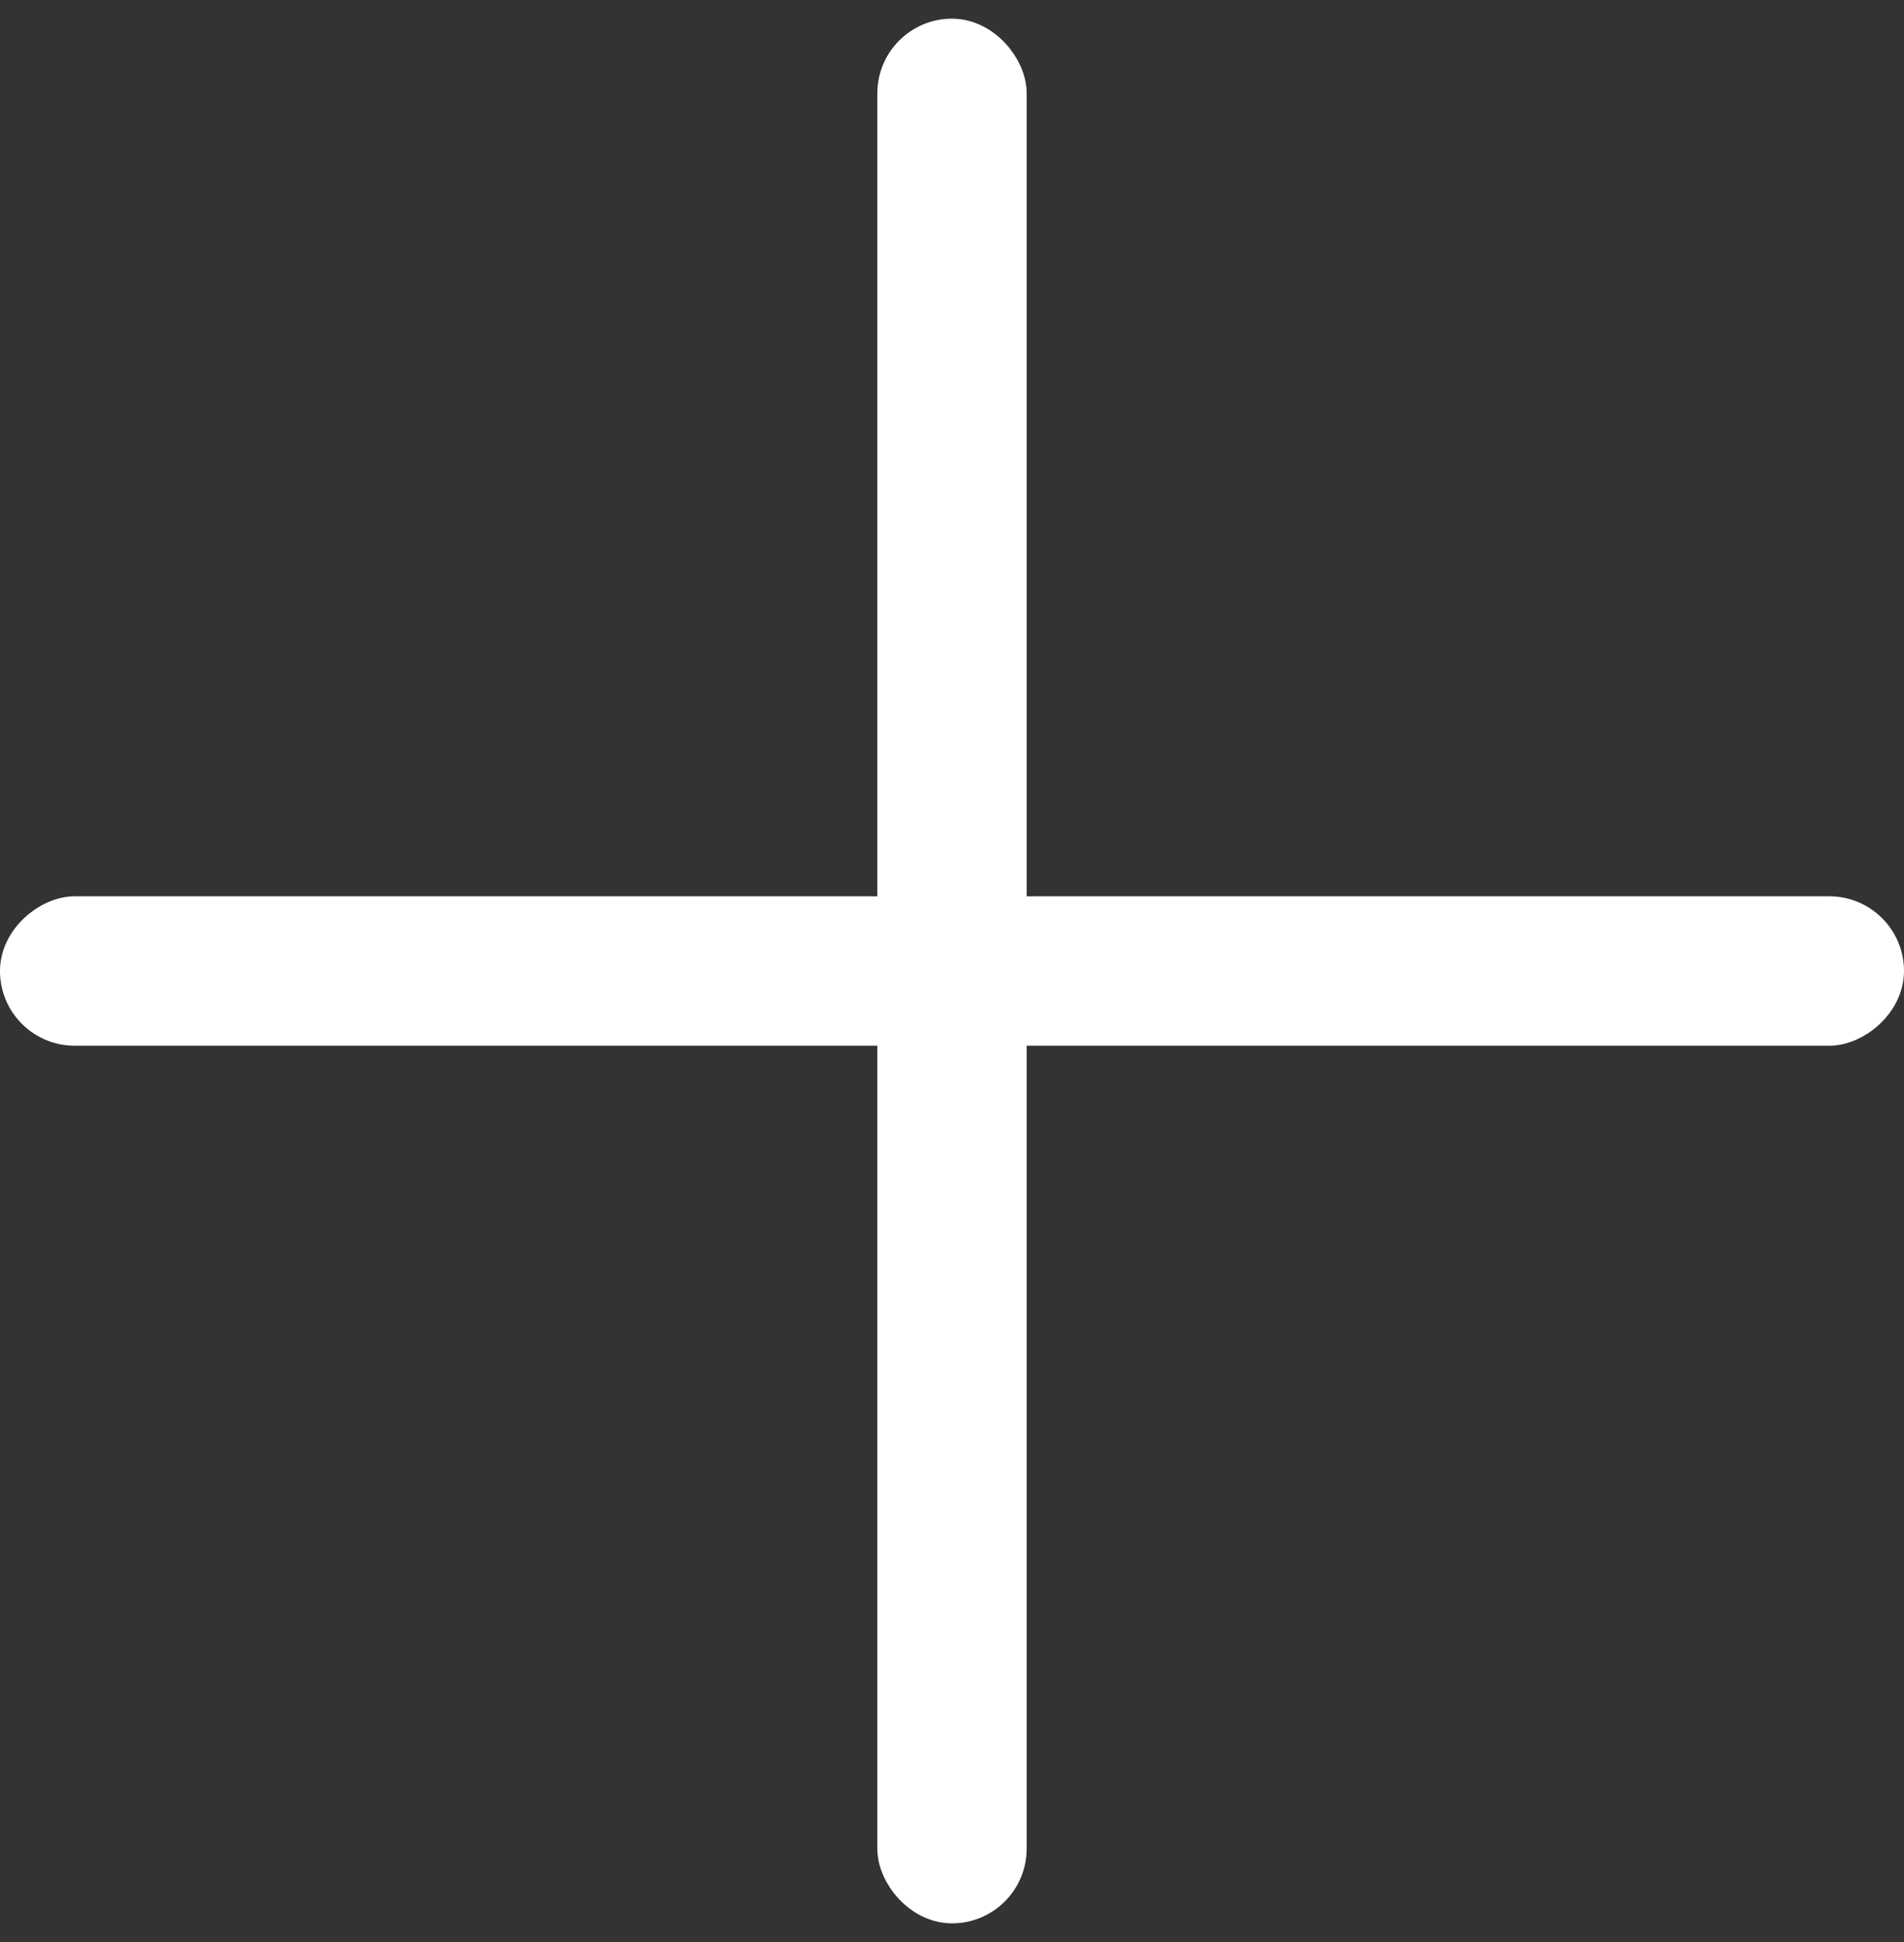 <svg width="51" height="52" viewBox="0 0 51 52" xmlns="http://www.w3.org/2000/svg">
    <rect x="0" y="0" width="51" height="52" fill="#333333" stroke="none"/>
    <g transform="translate(.5 1)" stroke="#FFFFFF" fill="#FFFFFF" fill-rule="evenodd">
        <rect x="23.5" width="3" height="50" rx="1.5"/>
        <rect transform="rotate(90 25 25)" x="23.5" width="3" height="50" rx="1.5"/>
    </g>
</svg>
